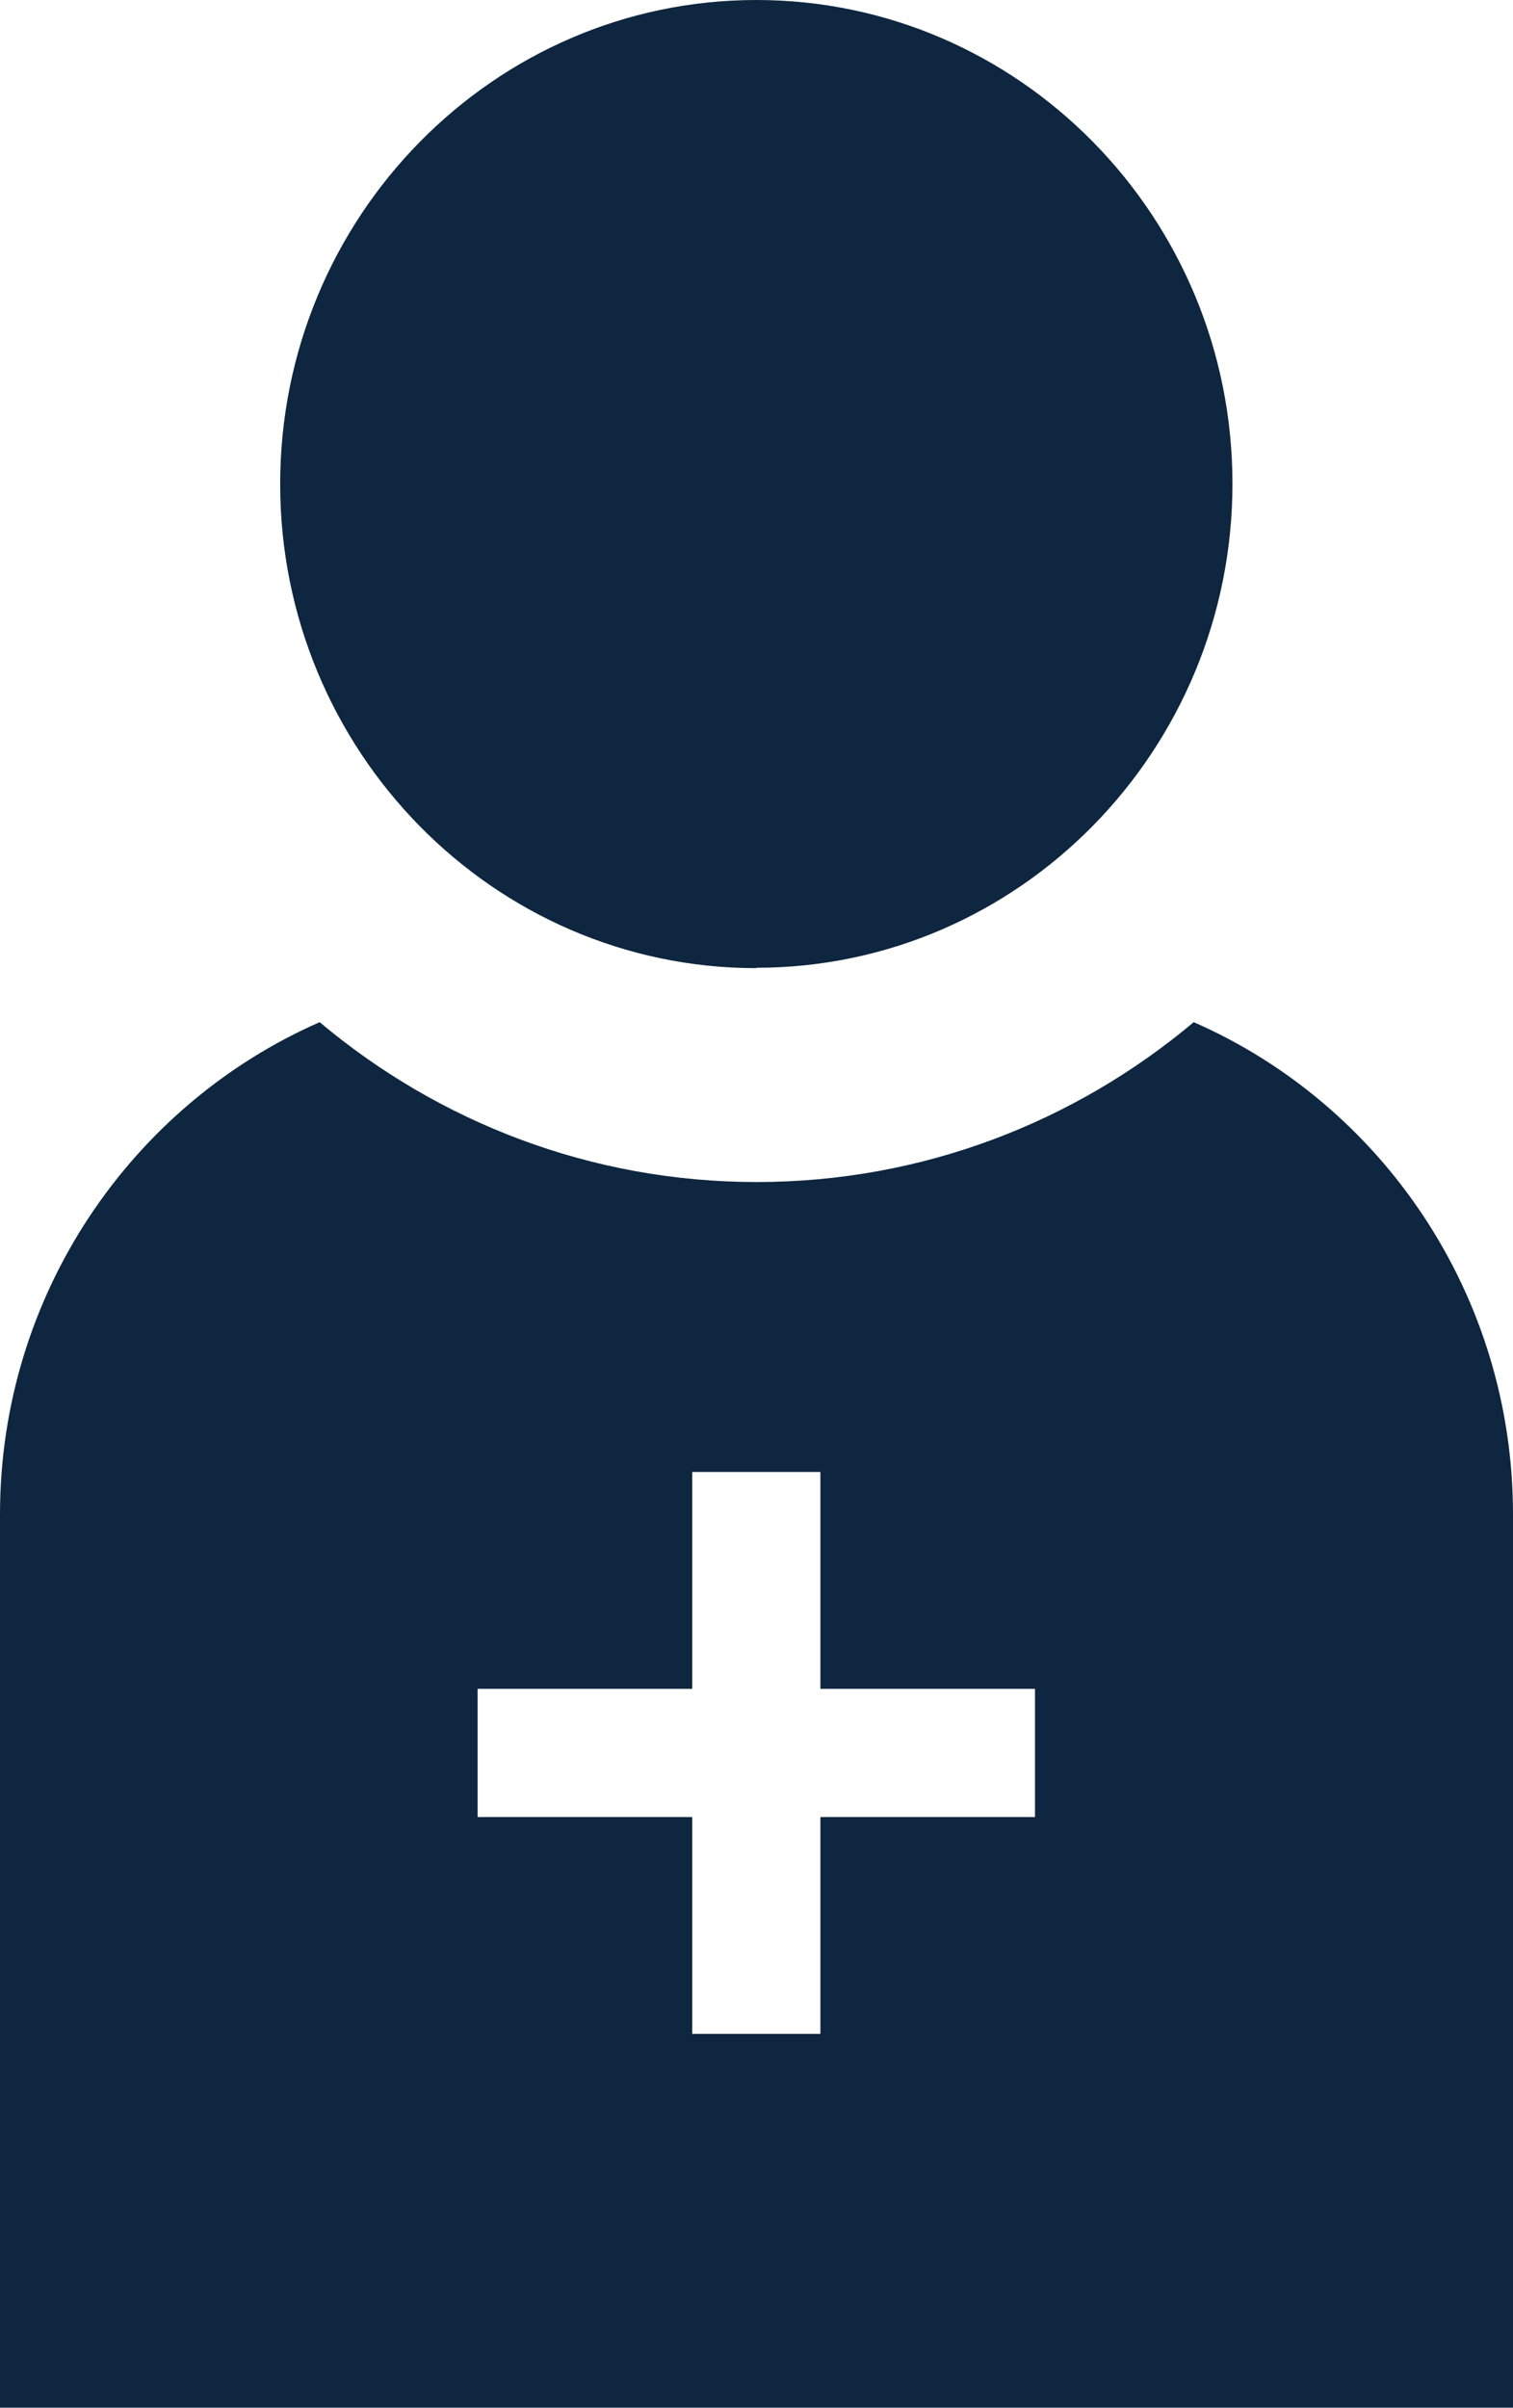 <?xml version="1.0" encoding="UTF-8"?>
<svg id="Layer_2" xmlns="http://www.w3.org/2000/svg" viewBox="0 0 40.61 64.62">
  <defs>
    <style>
      .cls-1 {
        fill: #0e263f;
      }
    </style>
  </defs>
  <g id="icon-prac">
    <g>
      <path class="cls-1" d="M20.3,25.97c7.05,0,12.78-5.83,12.78-12.99S27.35,0,20.3,0,7.52,5.83,7.52,12.99s5.73,12.99,12.78,12.99Z"/>
      <path class="cls-1" d="M32.04,27.43c-3.19,2.68-7.28,4.29-11.73,4.29s-8.54-1.61-11.73-4.29C3.54,29.64,0,34.73,0,40.64v23.97h40.61v-23.97c0-5.92-3.54-11.01-8.57-13.21ZM27.78,48.76h-5.76v5.82h-3.44v-5.82h-5.76v-3.44h5.76v-5.82h3.44v5.82h5.76v3.44Z"/>
    </g>
  </g>
</svg>
